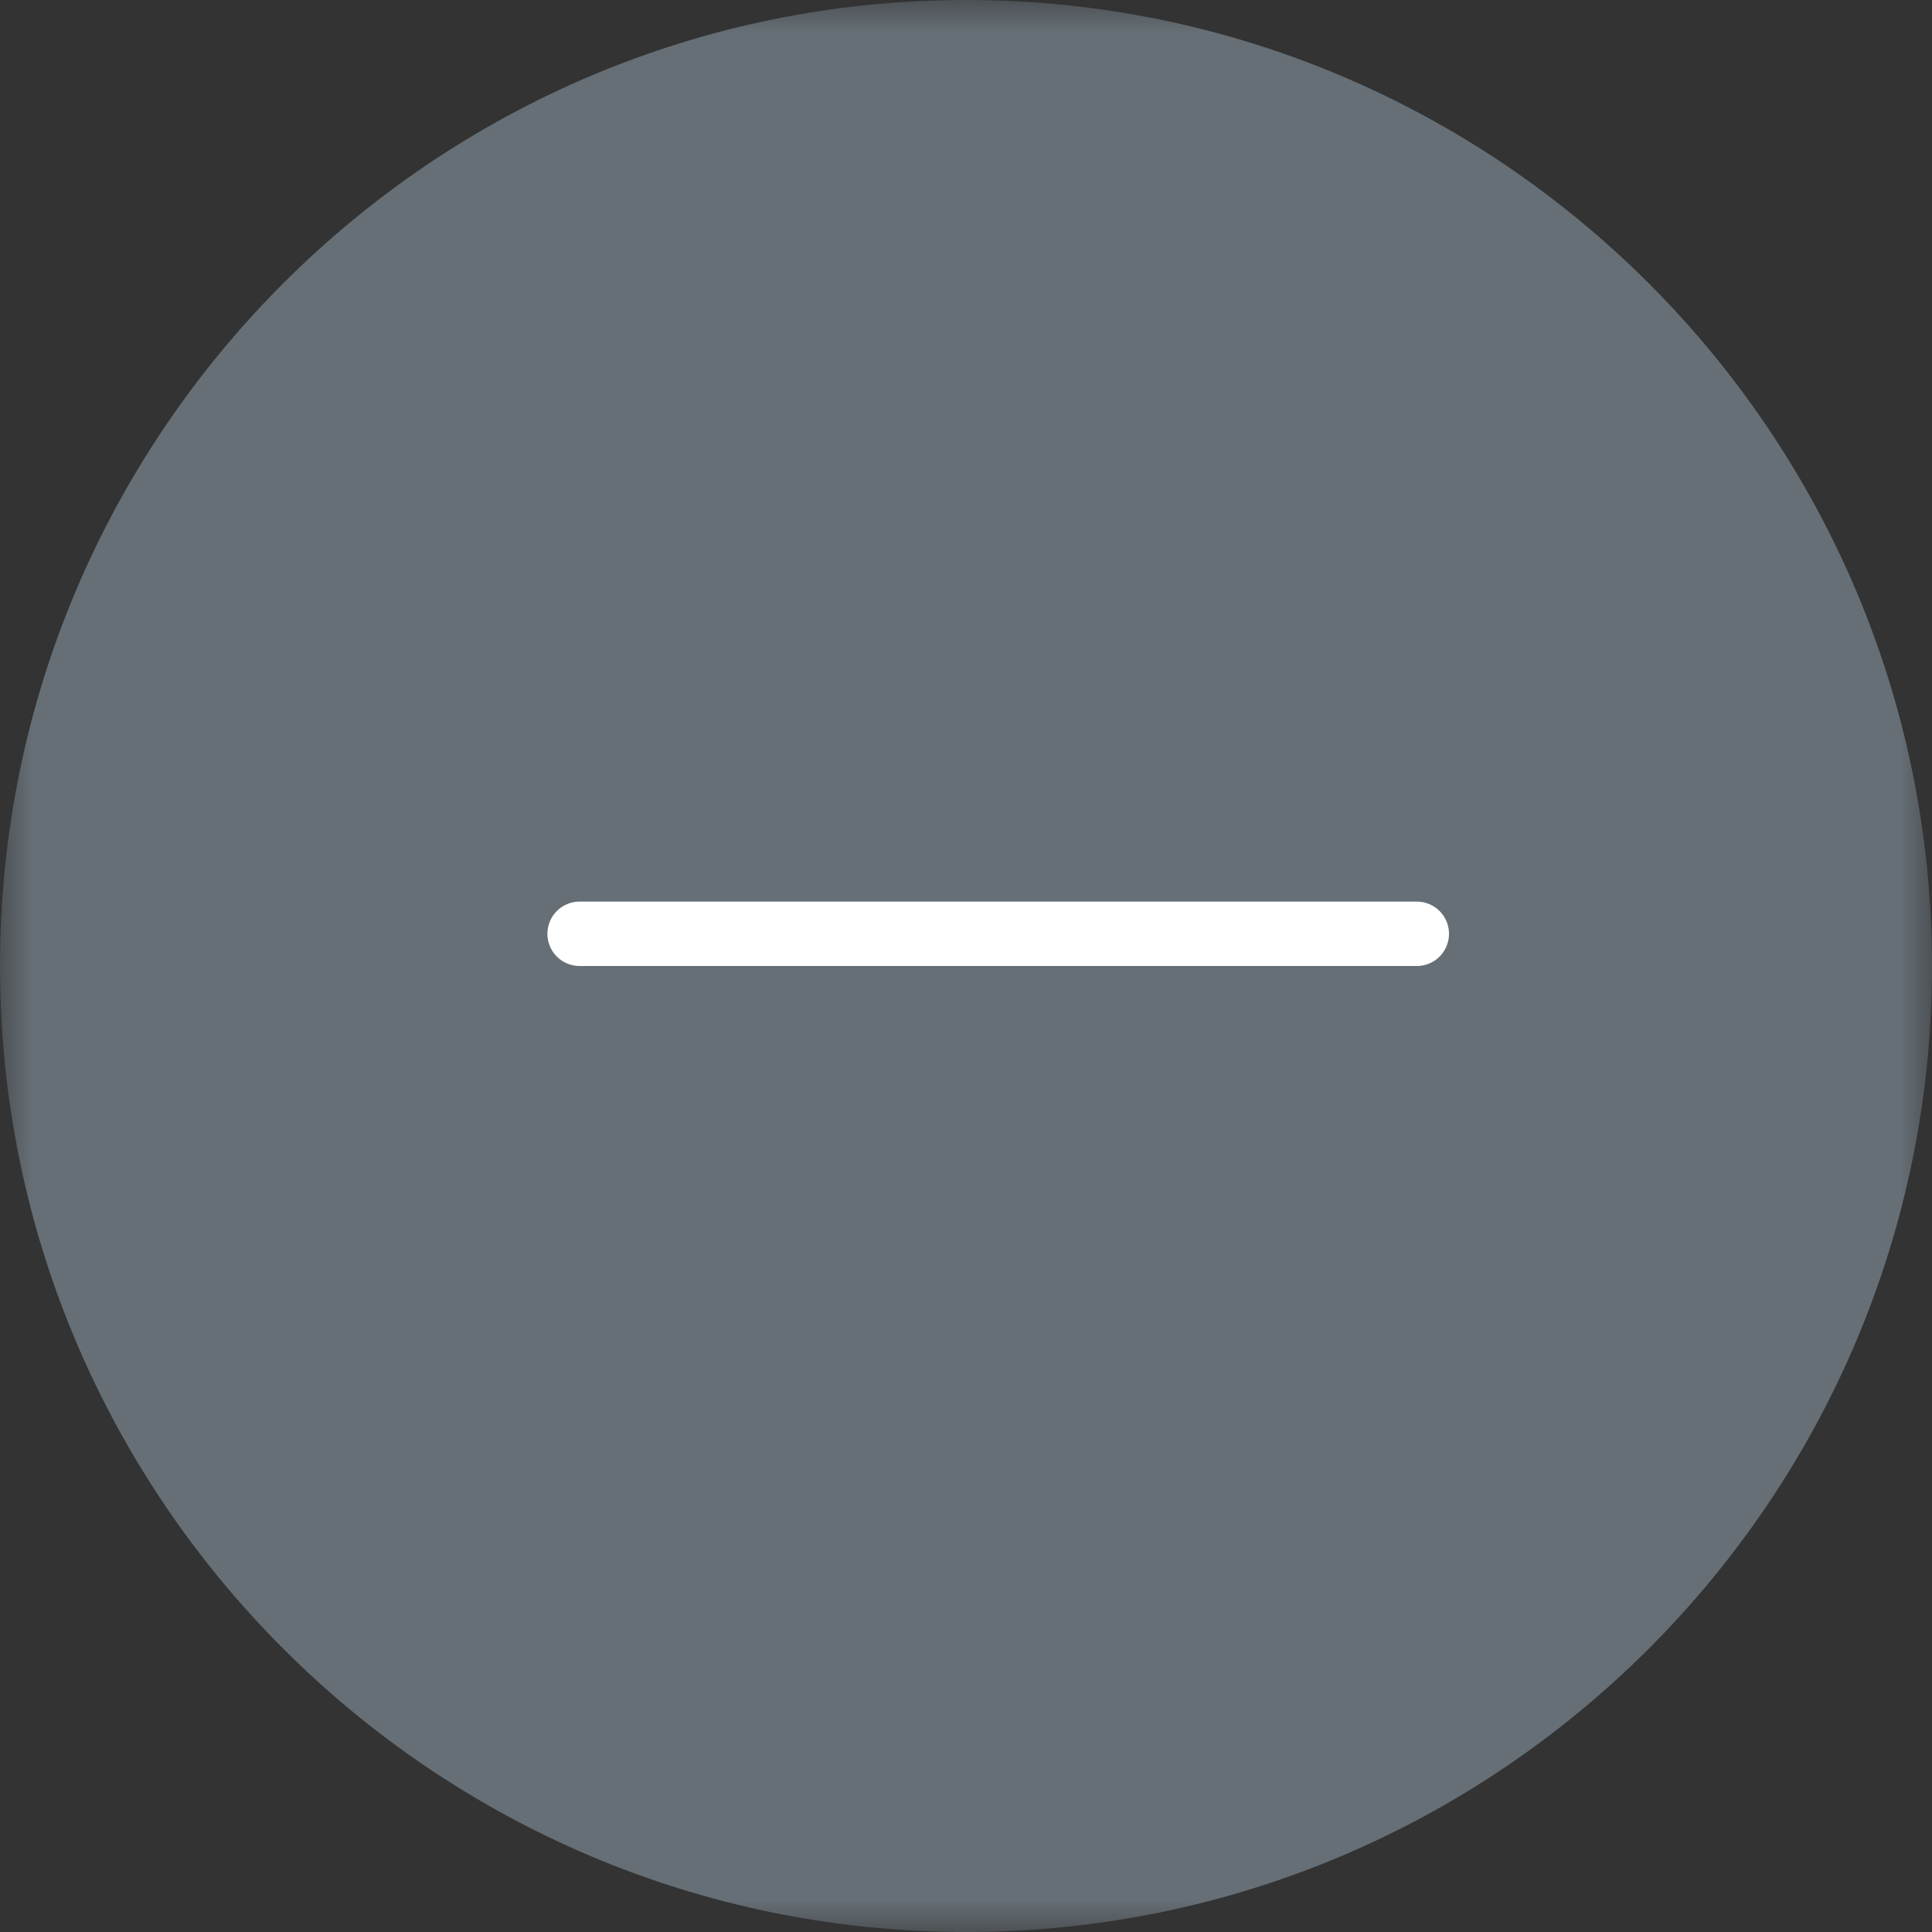 <svg xmlns="http://www.w3.org/2000/svg" xmlns:xlink="http://www.w3.org/1999/xlink" width="30" height="30" viewBox="0 0 30 30">
    <rect x="0" y="0" width="30" height="30" fill="#333333" stroke="none"/>
    <defs>
        <path id="6graii4n2a" d="M0 0L30 0 30 30 0 30z"/>
    </defs>
    <g fill="none" fill-rule="evenodd">
        <g>
            <g>
                <g>
                    <g transform="translate(-1374 -815) translate(0 799) translate(1374 16)">
                        <mask id="d13jlnismb" fill="#fff">
                            <use xlink:href="#6graii4n2a"/>
                        </mask>
                        <path fill="#666F76" d="M15 0C6.73 0 0 6.729 0 15S6.73 30 15 30s15-6.729 15-15S23.27 0 15 0" mask="url(#d13jlnismb)"/>
                    </g>
                    <path stroke="#FFF" stroke-linecap="round" stroke-linejoin="round" d="M22 14.5L9 14.5" transform="translate(-1374 -815) translate(0 799) translate(1374 16)"/>
                </g>
            </g>
        </g>
    </g>
</svg>

